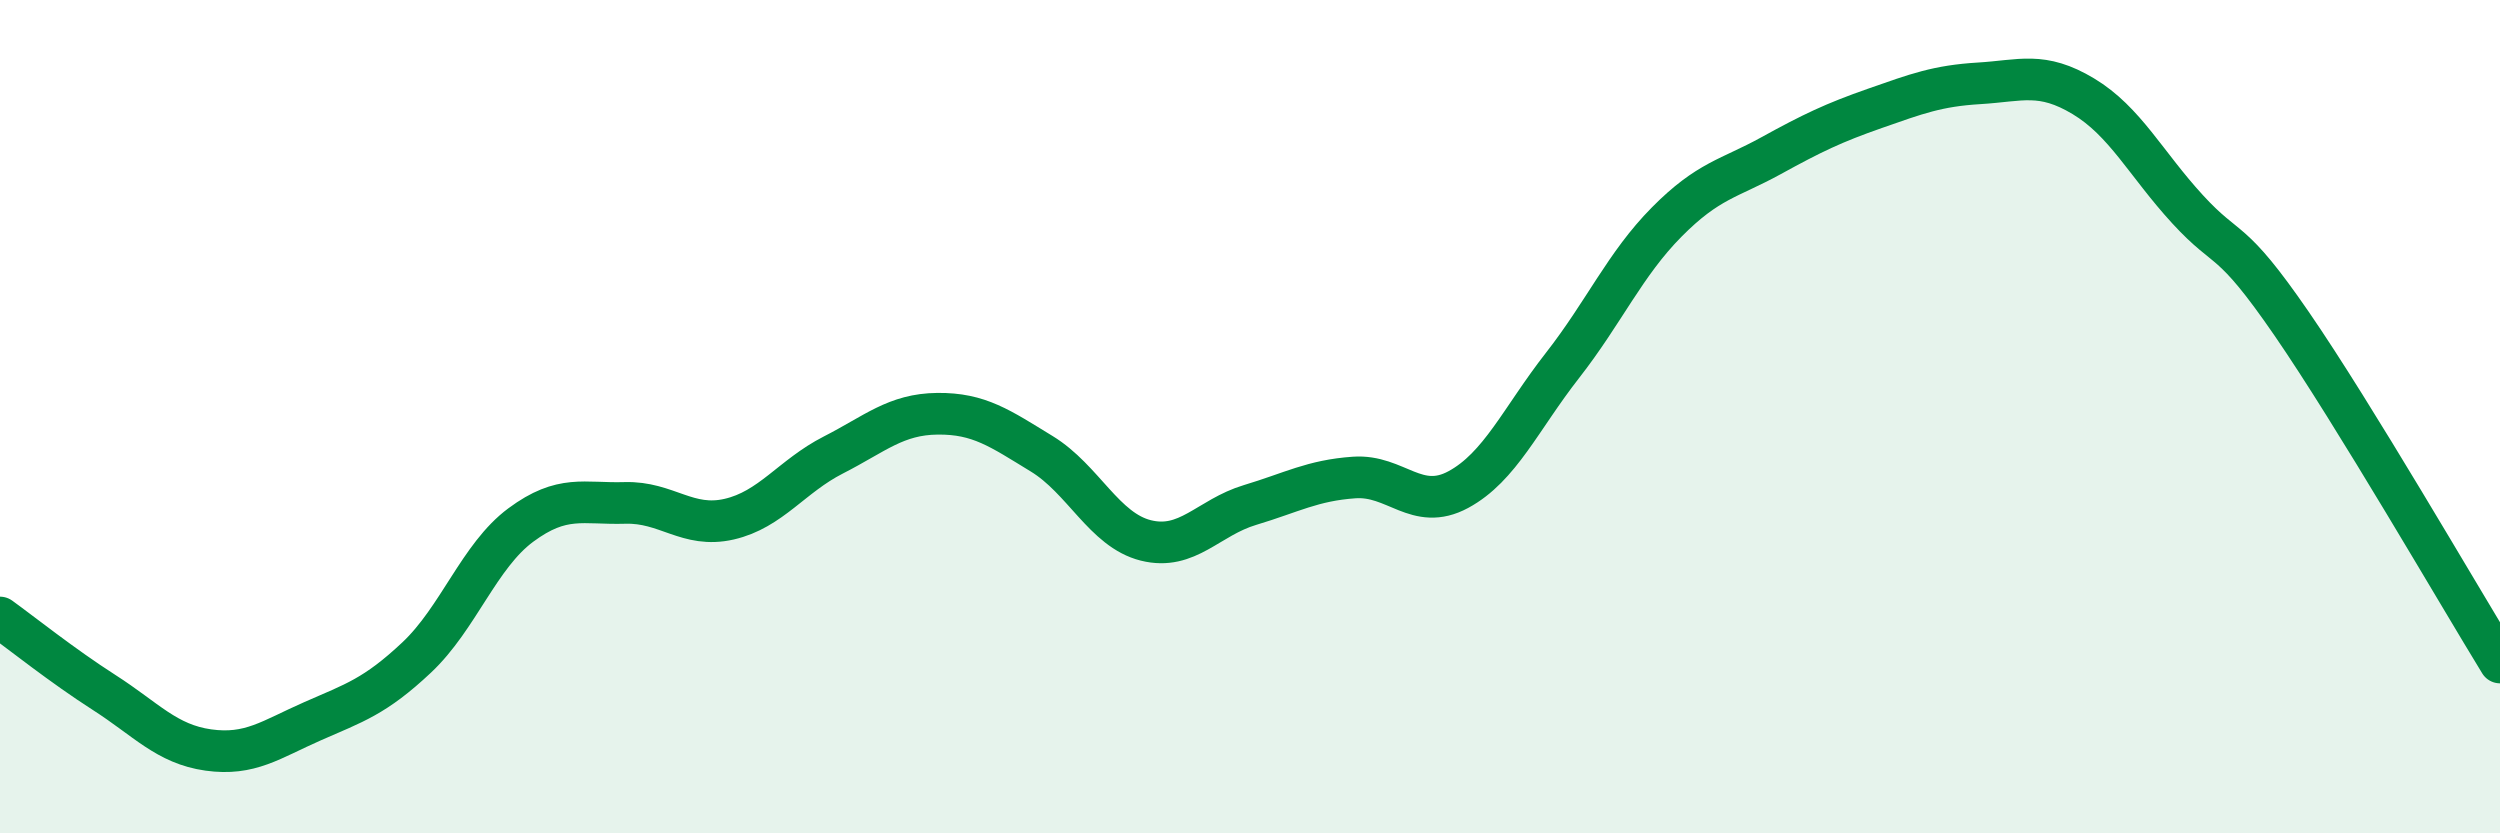 
    <svg width="60" height="20" viewBox="0 0 60 20" xmlns="http://www.w3.org/2000/svg">
      <path
        d="M 0,14.82 C 0.5,15.18 1.5,15.98 2.5,16.62 C 3.5,17.26 4,17.86 5,18 C 6,18.14 6.5,17.75 7.5,17.31 C 8.5,16.87 9,16.72 10,15.78 C 11,14.84 11.5,13.34 12.5,12.6 C 13.5,11.86 14,12.1 15,12.07 C 16,12.04 16.5,12.69 17.5,12.46 C 18.5,12.23 19,11.43 20,10.92 C 21,10.41 21.5,9.94 22.5,9.93 C 23.5,9.92 24,10.28 25,10.89 C 26,11.5 26.5,12.72 27.5,12.97 C 28.5,13.22 29,12.42 30,12.12 C 31,11.82 31.5,11.53 32.5,11.46 C 33.5,11.39 34,12.29 35,11.75 C 36,11.21 36.5,10.05 37.5,8.77 C 38.5,7.49 39,6.34 40,5.33 C 41,4.32 41.5,4.29 42.5,3.74 C 43.5,3.19 44,2.95 45,2.6 C 46,2.25 46.5,2.06 47.5,2 C 48.5,1.94 49,1.71 50,2.31 C 51,2.91 51.5,3.93 52.5,5.02 C 53.5,6.11 53.5,5.59 55,7.77 C 56.5,9.95 59,14.27 60,15.9L60 20L0 20Z"
        fill="#008740"
        opacity="0.1"
        stroke-linecap="round"
        stroke-linejoin="round"
      />
      <path
        d="M 0,14.82 C 0.5,15.18 1.5,15.98 2.5,16.62 C 3.5,17.26 4,17.86 5,18 C 6,18.14 6.5,17.75 7.5,17.31 C 8.5,16.87 9,16.72 10,15.78 C 11,14.84 11.5,13.34 12.5,12.6 C 13.5,11.86 14,12.1 15,12.07 C 16,12.04 16.5,12.69 17.5,12.46 C 18.5,12.23 19,11.43 20,10.92 C 21,10.41 21.5,9.94 22.5,9.93 C 23.5,9.92 24,10.28 25,10.89 C 26,11.5 26.5,12.72 27.5,12.97 C 28.5,13.22 29,12.42 30,12.12 C 31,11.82 31.5,11.53 32.5,11.46 C 33.5,11.39 34,12.29 35,11.75 C 36,11.21 36.5,10.05 37.5,8.77 C 38.5,7.49 39,6.34 40,5.33 C 41,4.32 41.5,4.29 42.5,3.74 C 43.5,3.19 44,2.95 45,2.6 C 46,2.25 46.5,2.06 47.5,2 C 48.5,1.94 49,1.71 50,2.31 C 51,2.91 51.5,3.93 52.5,5.02 C 53.5,6.11 53.5,5.59 55,7.77 C 56.5,9.95 59,14.27 60,15.9"
        stroke="#008740"
        stroke-width="1"
        fill="none"
        stroke-linecap="round"
        stroke-linejoin="round"
      />
    </svg>
  